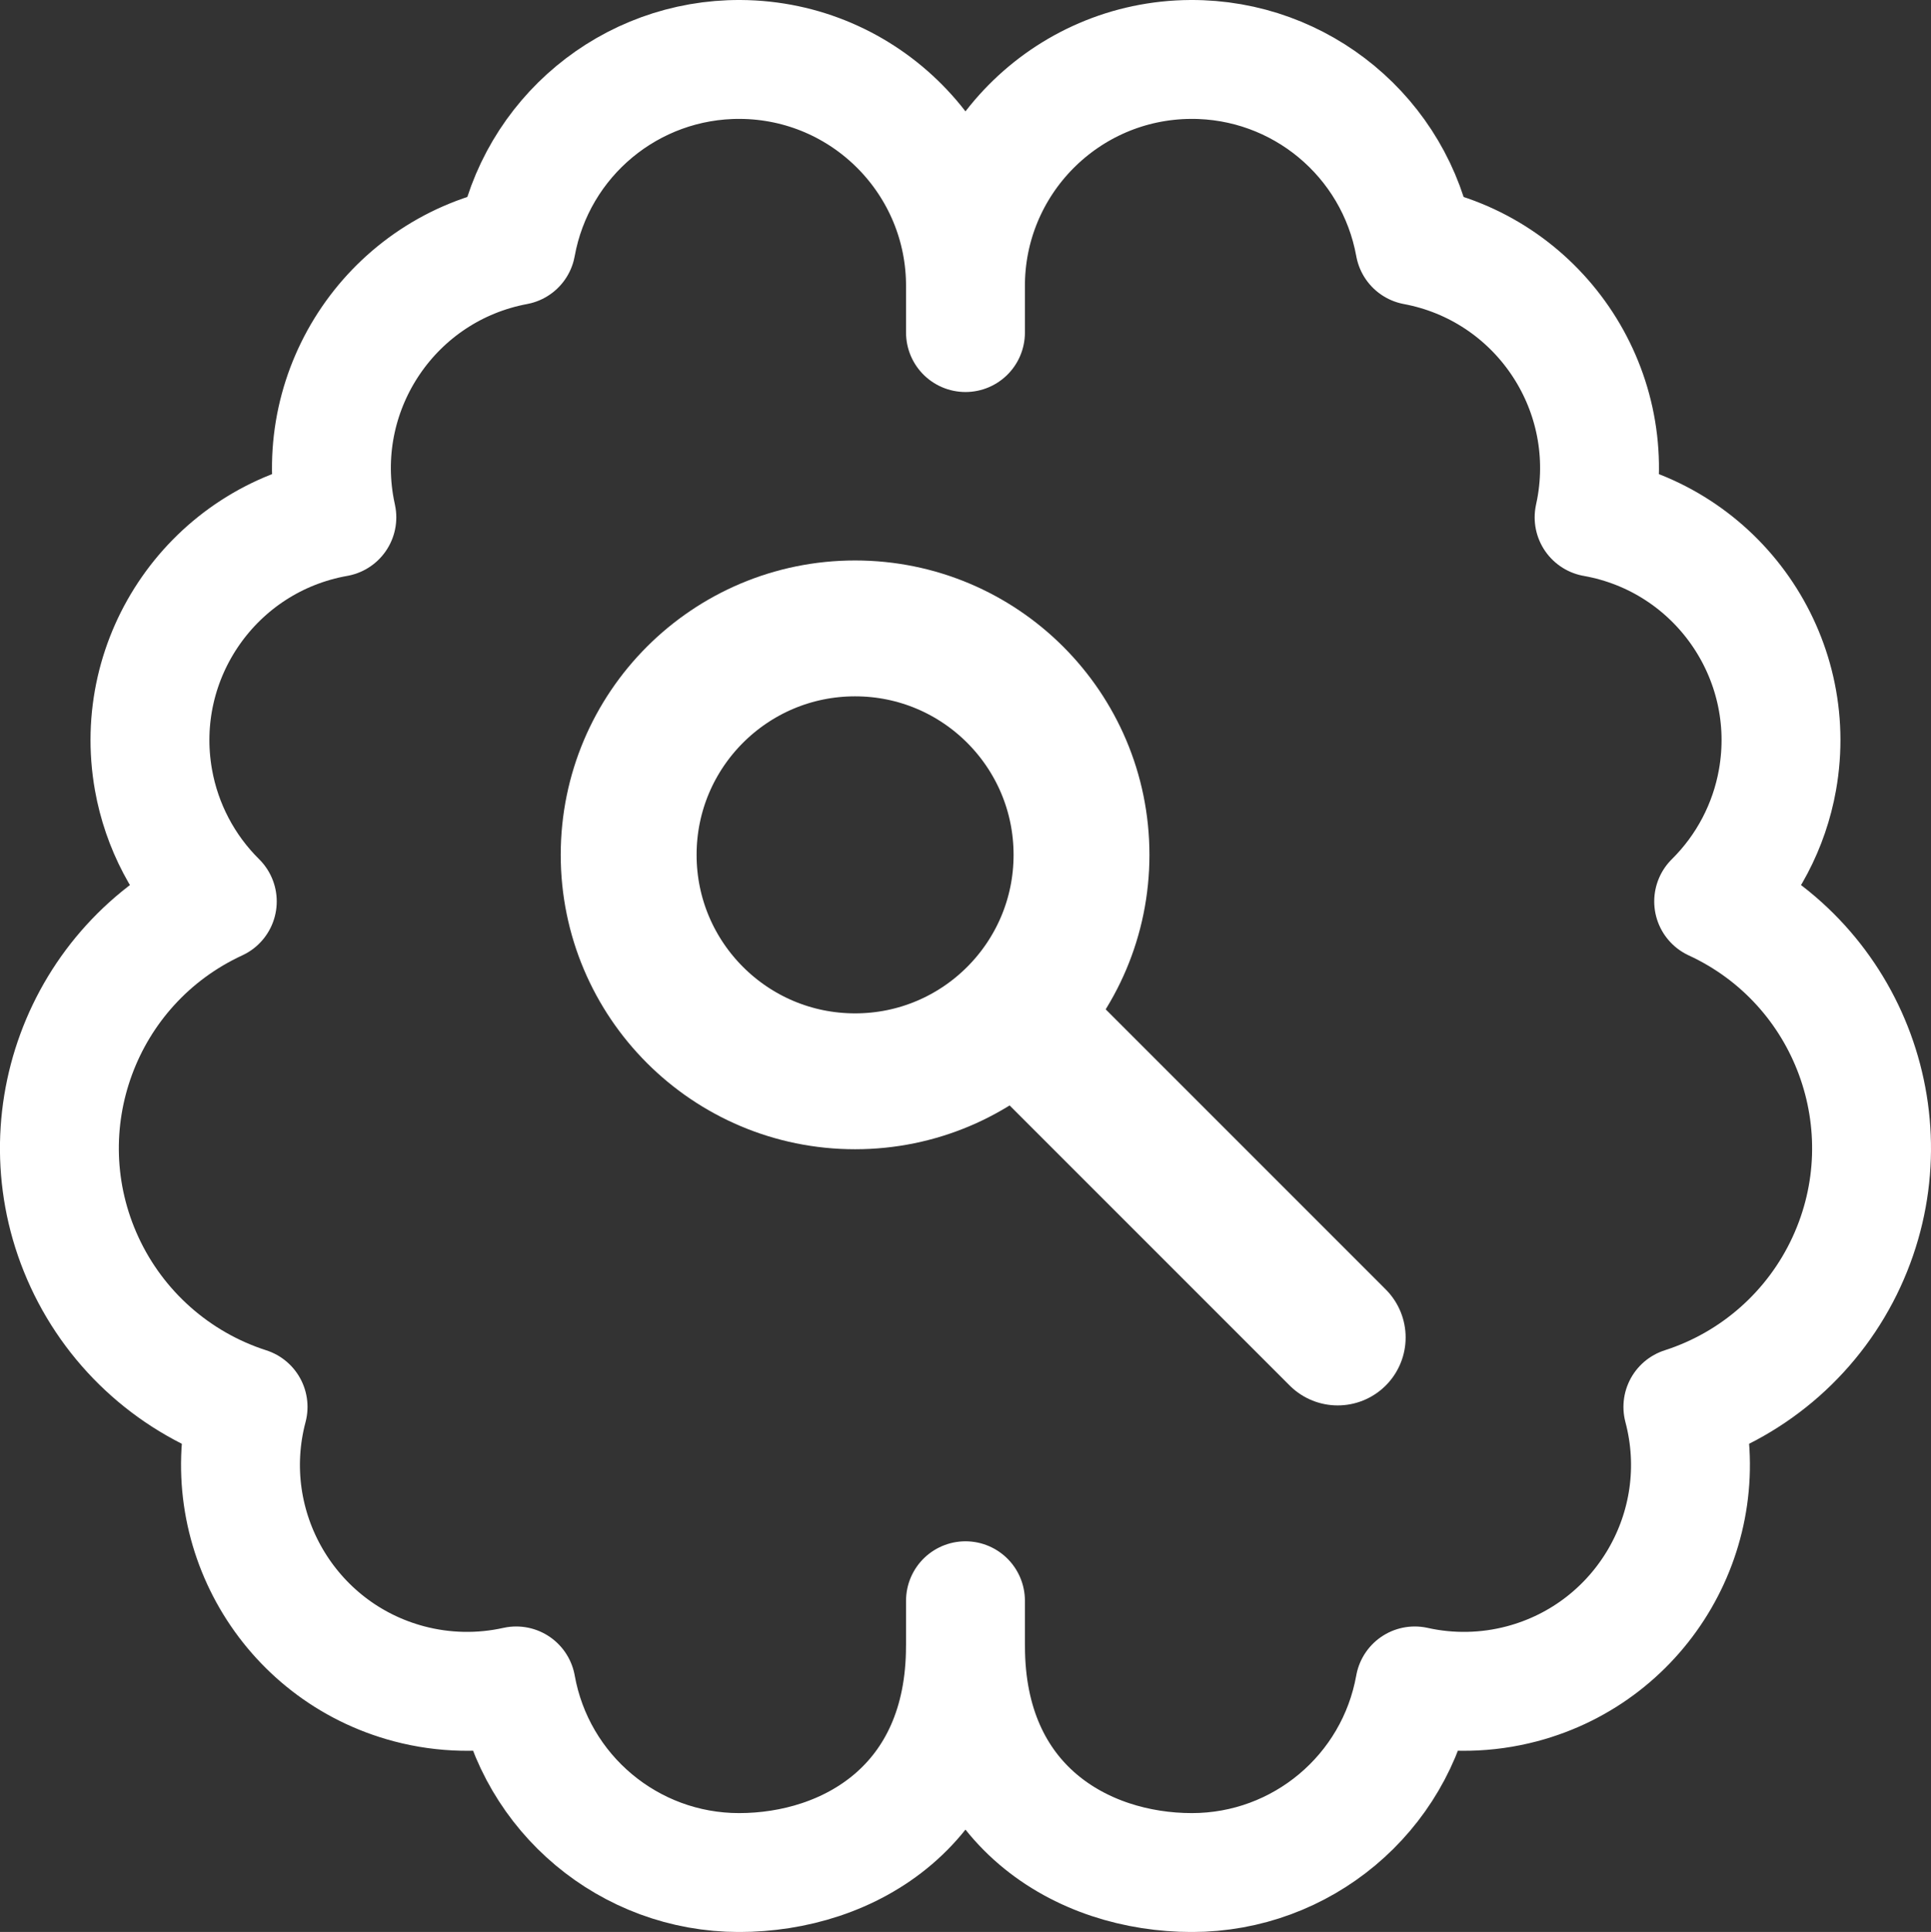 <?xml version="1.0" encoding="UTF-8"?>
<svg xmlns="http://www.w3.org/2000/svg" id="Layer_1" viewBox="0 0 454.81 454.98">
  <rect x="0" y="0" width="454.81" height="454.98" fill="#333333" stroke="none"/>
  <defs>
    <style>
      .cls-1 {
        stroke-width: 32px;
      }

      .cls-1, .cls-2 {
        fill: none;
        stroke: #fff;
        stroke-linecap: round;
        stroke-linejoin: round;
      }

      .cls-2 {
        stroke-width: 28px;
      }
    </style>
  </defs>
  <path class="cls-2" d="M227.4,67.65c.17-29.45-23.56-53.47-53.02-53.65-25.91-.15-48.18,18.34-52.8,43.84-28.95,5.42-48.02,33.29-42.6,62.24.11.59.23,1.17.36,1.76-29,5.15-48.34,32.83-43.19,61.83,1.93,10.86,7.18,20.86,15.03,28.62-32.09,14.82-46.1,52.84-31.28,84.93,7.51,16.26,21.48,28.63,38.53,34.11-7.54,28.47,9.44,57.67,37.91,65.21,8.25,2.18,16.91,2.36,25.24.5,4.55,25.42,26.65,43.94,52.48,43.95,25.81,0,53.33-15.79,53.33-53.33M227.4,67.65c-.17-29.45,23.56-53.47,53.02-53.65,25.91-.15,48.18,18.34,52.8,43.84,28.95,5.42,48.02,33.29,42.6,62.24-.11.59-.23,1.17-.36,1.76,29,5.15,48.34,32.83,43.19,61.83-1.93,10.86-7.18,20.86-15.03,28.62,32.09,14.82,46.1,52.84,31.28,84.93-7.51,16.26-21.48,28.63-38.53,34.11,7.54,28.47-9.44,57.67-37.91,65.21-8.25,2.18-16.91,2.36-25.24.5-4.55,25.42-26.65,43.94-52.48,43.95-25.81,0-53.33-15.79-53.33-53.33M227.4,67.65v10.67M227.4,387.65v-10.67"></path>
  <line class="cls-1" x1="244.07" y1="243.98" x2="315.07" y2="314.98"></line>
  <circle class="cls-1" cx="201.4" cy="201.32" r="53.33"></circle>
</svg>
